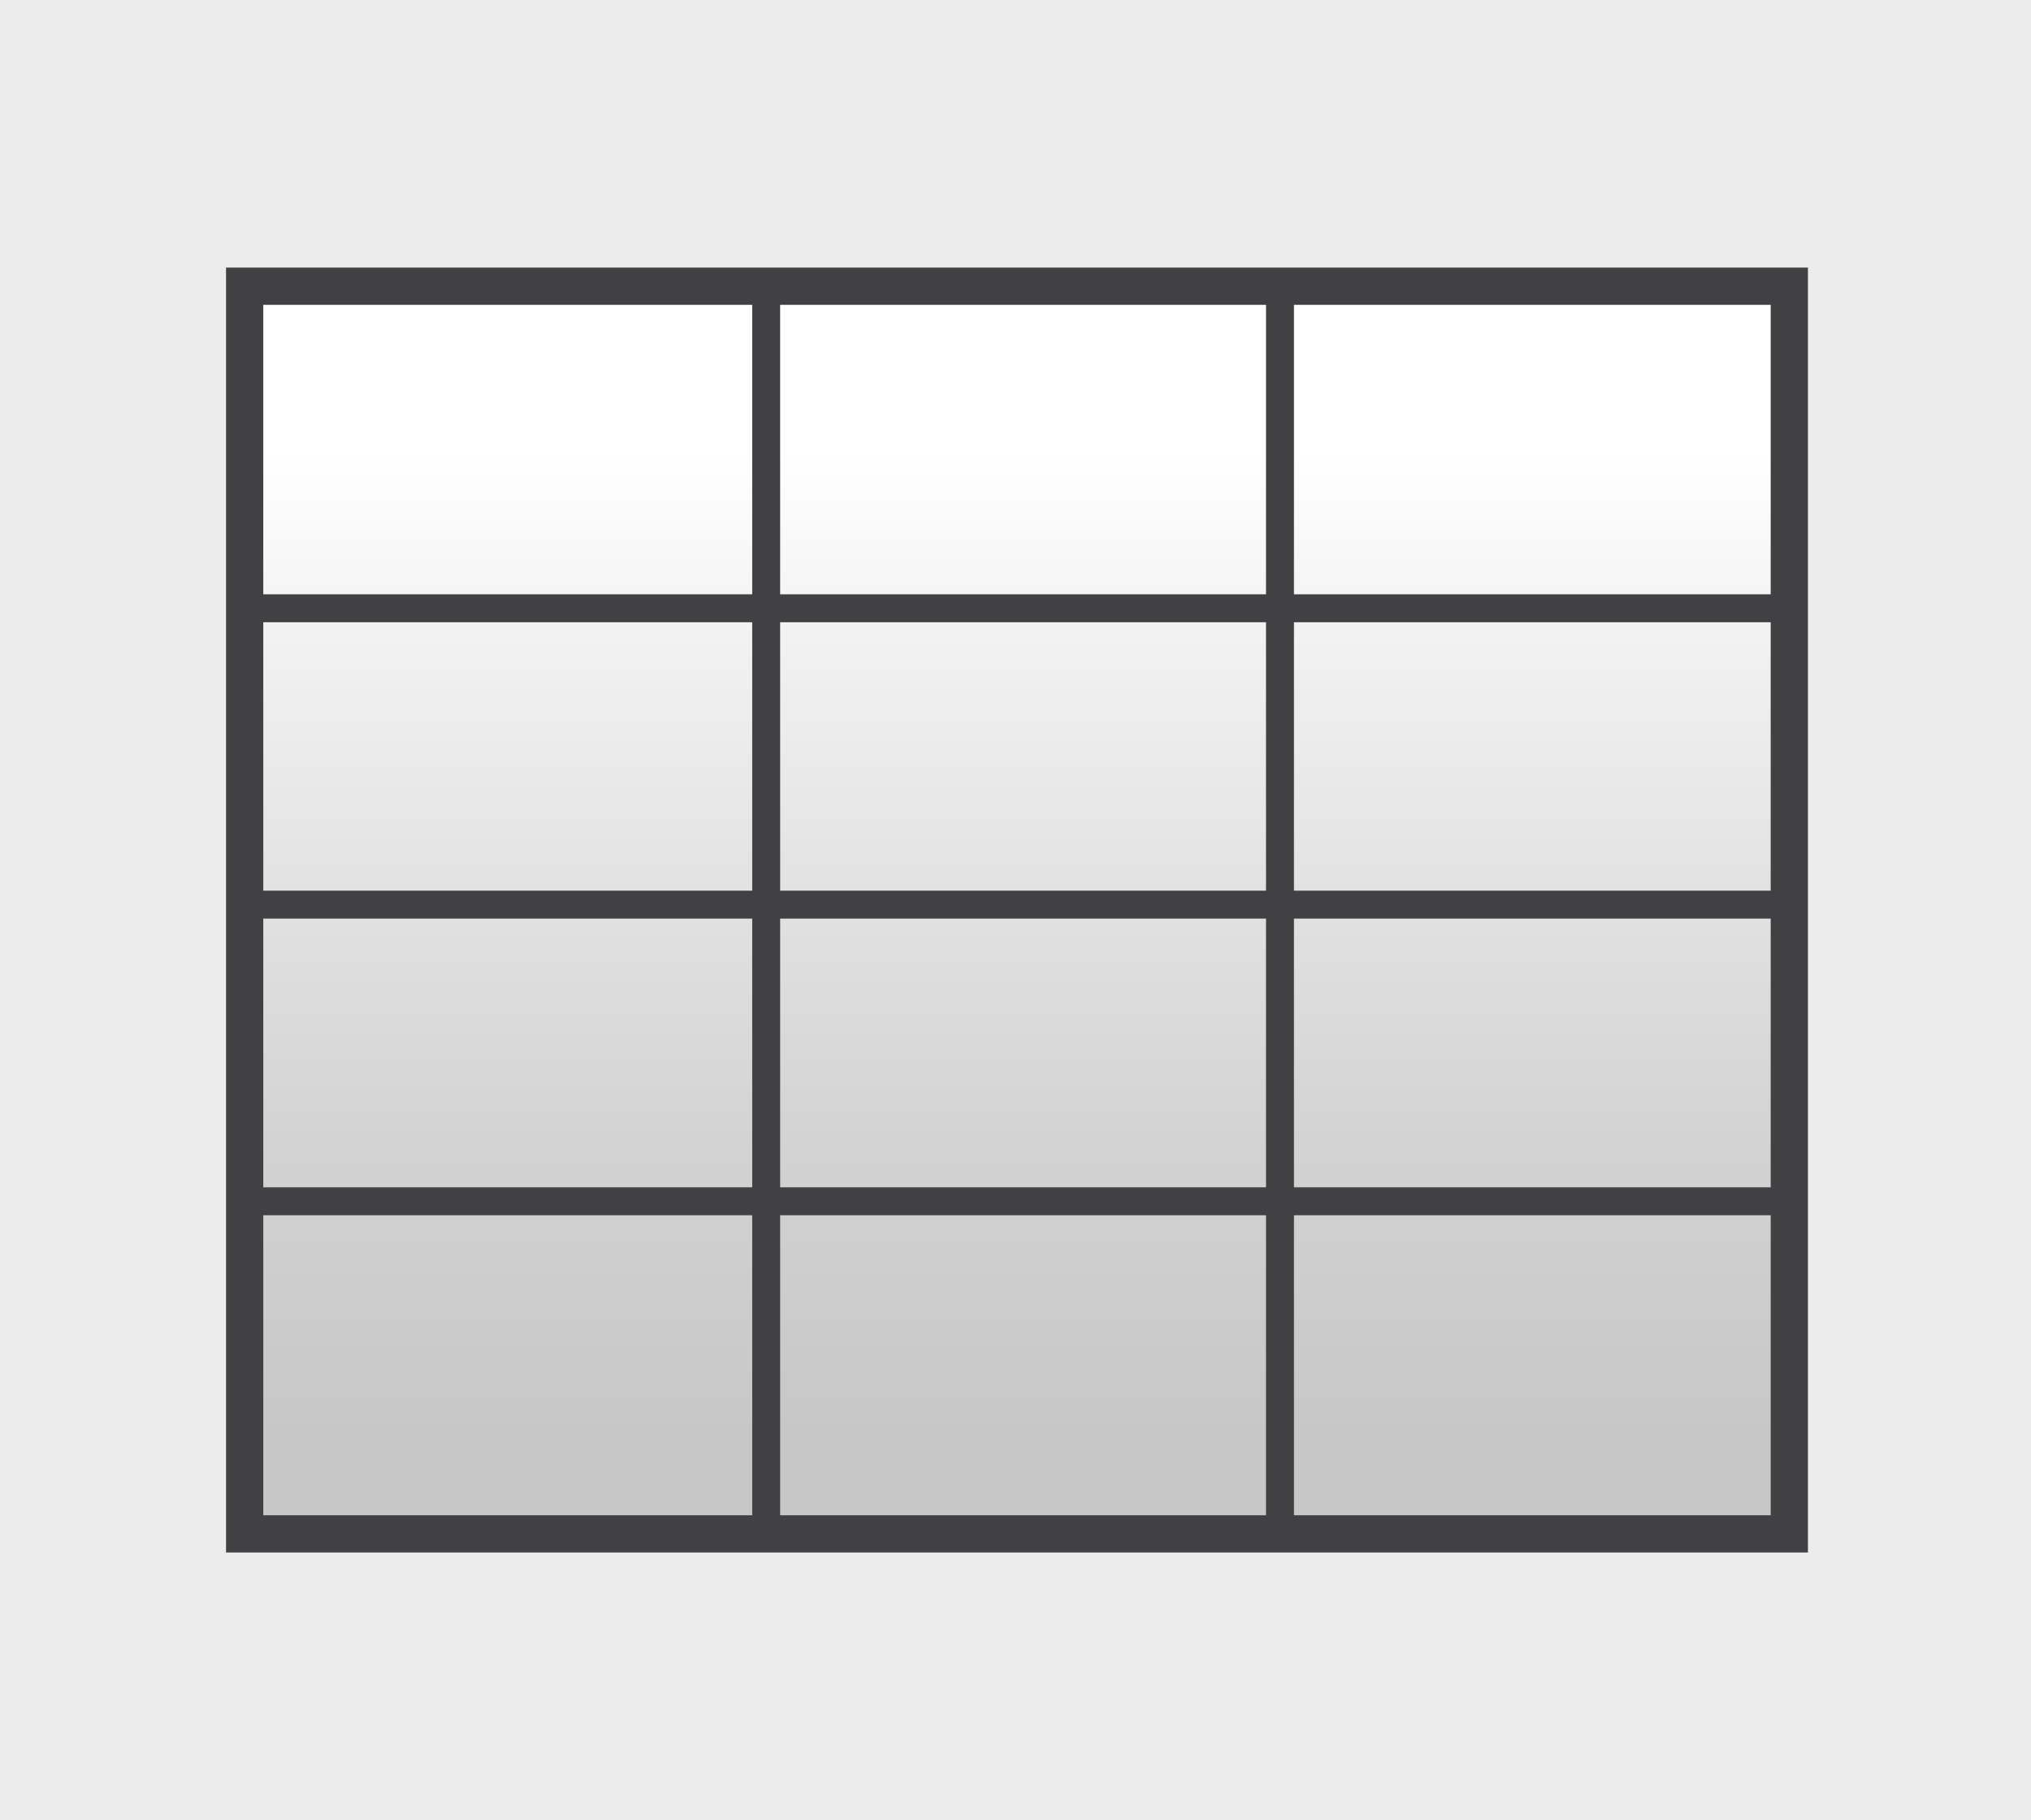 <svg viewBox="0 0 218.16 195.48" xmlns="http://www.w3.org/2000/svg" xmlns:xlink="http://www.w3.org/1999/xlink"><linearGradient id="a" gradientUnits="userSpaceOnUse" x1="109.24" x2="109.24" y1="28.55" y2="154.17"><stop offset=".16" stop-color="#fff"/><stop offset=".34" stop-color="#f0f0f0"/><stop offset=".76" stop-color="#d2d2d2"/><stop offset="1" stop-color="#c7c7c7"/></linearGradient><path d="m0 0h218.16v195.48h-218.16z" fill="#ececec"/><g stroke="#414042" stroke-miterlimit="10"><path d="m26.28 30.74h165.92v134h-165.92z" fill="url(#a)" stroke-width="4"/><path d="m82.3 30.64v133.66" fill="none" stroke-width="3"/><path d="m137.49 30.64v133.66" fill="none" stroke-width="3"/><path d="m192.94 65.33h-166.74" fill="none" stroke-width="3"/><path d="m192.94 97.16h-166.74" fill="none" stroke-width="3"/><path d="m192.94 129.02h-166.74" fill="none" stroke-width="3"/></g></svg>